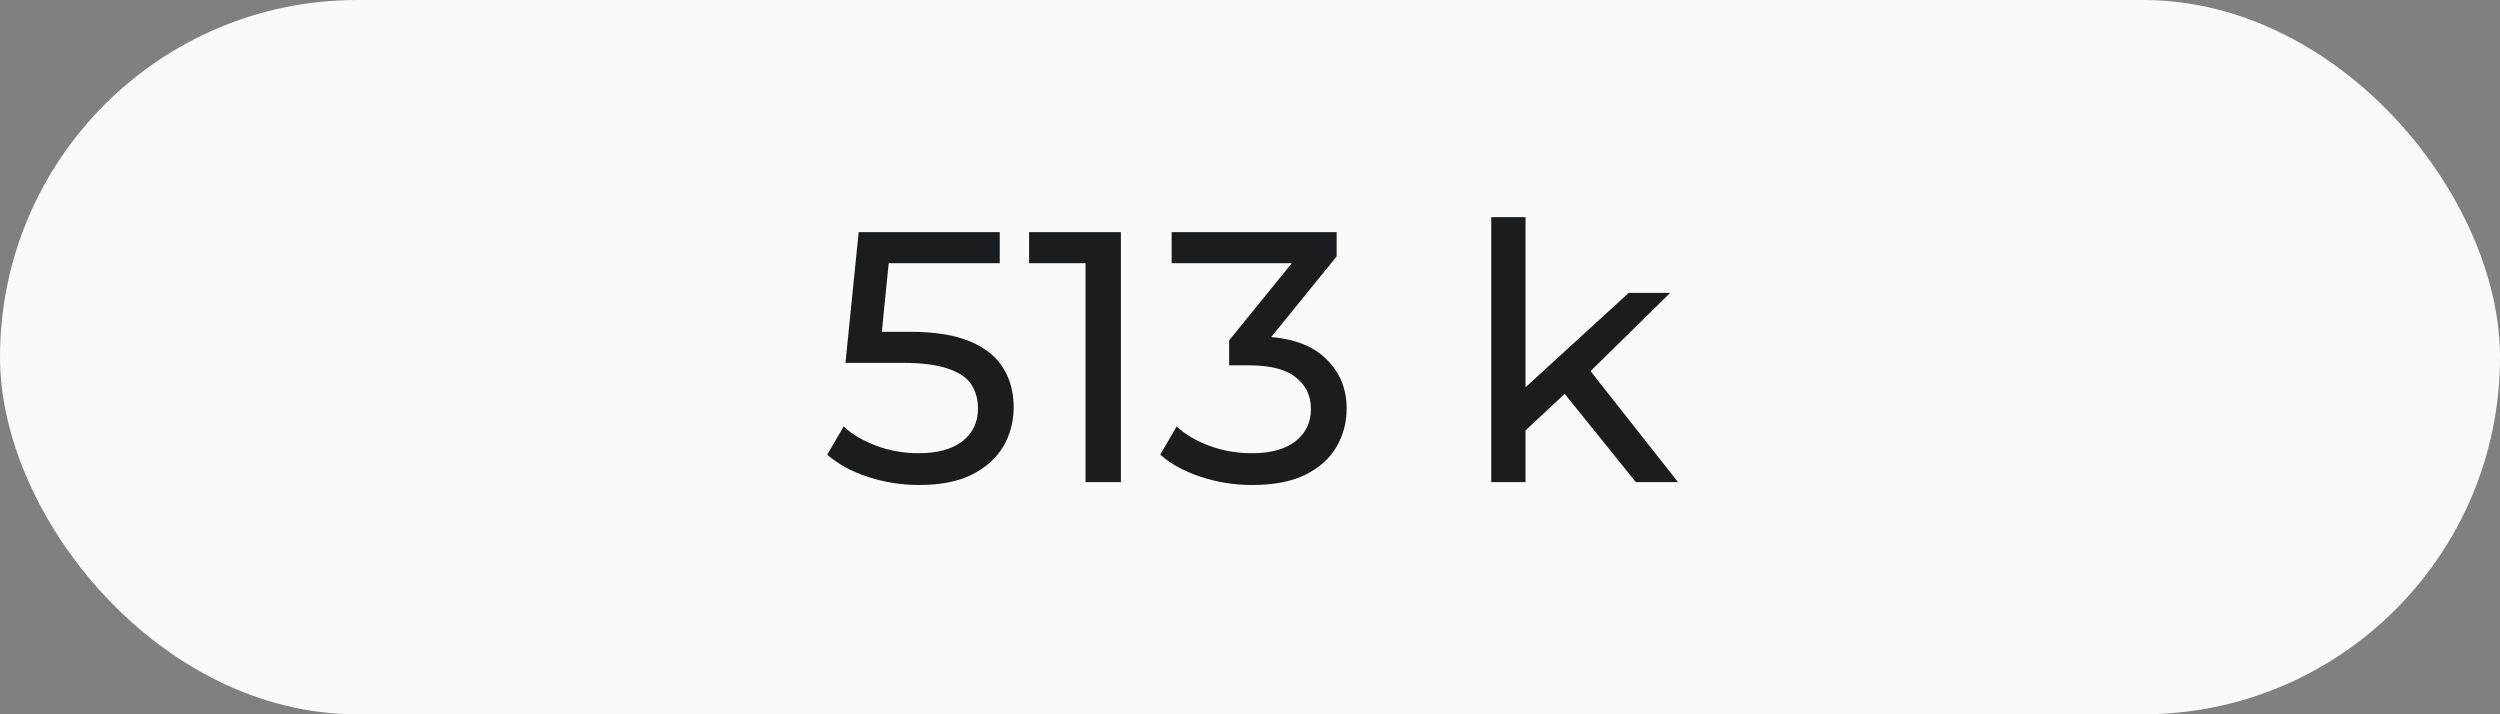 <?xml version="1.0" encoding="UTF-8"?> <svg xmlns="http://www.w3.org/2000/svg" width="70" height="20" viewBox="0 0 70 20" fill="none"><rect x="0" y="0" width="70" height="20" fill="#808080" stroke="none"/><rect width="70" height="20" rx="10" fill="#FAFAFA"></rect><path d="M25.733 13.58C25.24 13.58 24.76 13.503 24.293 13.35C23.833 13.197 23.456 12.99 23.163 12.73L23.623 11.94C23.857 12.16 24.16 12.34 24.533 12.48C24.907 12.62 25.303 12.69 25.723 12.69C26.256 12.69 26.666 12.577 26.953 12.35C27.24 12.123 27.383 11.82 27.383 11.44C27.383 11.18 27.32 10.953 27.193 10.76C27.067 10.567 26.846 10.42 26.533 10.32C26.227 10.213 25.803 10.16 25.263 10.16H23.673L24.043 6.5H27.993V7.37H24.413L24.933 6.88L24.643 9.77L24.123 9.29H25.473C26.173 9.29 26.736 9.38 27.163 9.56C27.59 9.74 27.9 9.99 28.093 10.31C28.287 10.623 28.383 10.987 28.383 11.4C28.383 11.8 28.287 12.167 28.093 12.5C27.9 12.827 27.607 13.09 27.213 13.29C26.826 13.483 26.333 13.58 25.733 13.58ZM30.395 13.5V6.9L30.825 7.37H28.815V6.5H31.385V13.5H30.395ZM35.056 13.58C34.563 13.58 34.083 13.503 33.617 13.35C33.157 13.197 32.78 12.99 32.486 12.73L32.947 11.94C33.18 12.16 33.483 12.34 33.856 12.48C34.23 12.62 34.63 12.69 35.056 12.69C35.577 12.69 35.98 12.58 36.267 12.36C36.56 12.133 36.706 11.83 36.706 11.45C36.706 11.083 36.566 10.79 36.286 10.57C36.013 10.343 35.577 10.23 34.977 10.23H34.416V9.53L36.496 6.97L36.636 7.37H32.806V6.5H37.426V7.18L35.356 9.73L34.837 9.42H35.166C36.013 9.42 36.647 9.61 37.066 9.99C37.493 10.37 37.706 10.853 37.706 11.44C37.706 11.833 37.61 12.193 37.416 12.52C37.223 12.847 36.93 13.107 36.536 13.3C36.15 13.487 35.657 13.58 35.056 13.58ZM42.535 12.22L42.555 10.99L45.605 8.2H46.765L44.425 10.5L43.905 10.94L42.535 12.22ZM41.755 13.5V6.08H42.715V13.5H41.755ZM45.805 13.5L43.725 10.92L44.345 10.15L46.985 13.5H45.805Z" fill="#1B1C1D"></path></svg> 